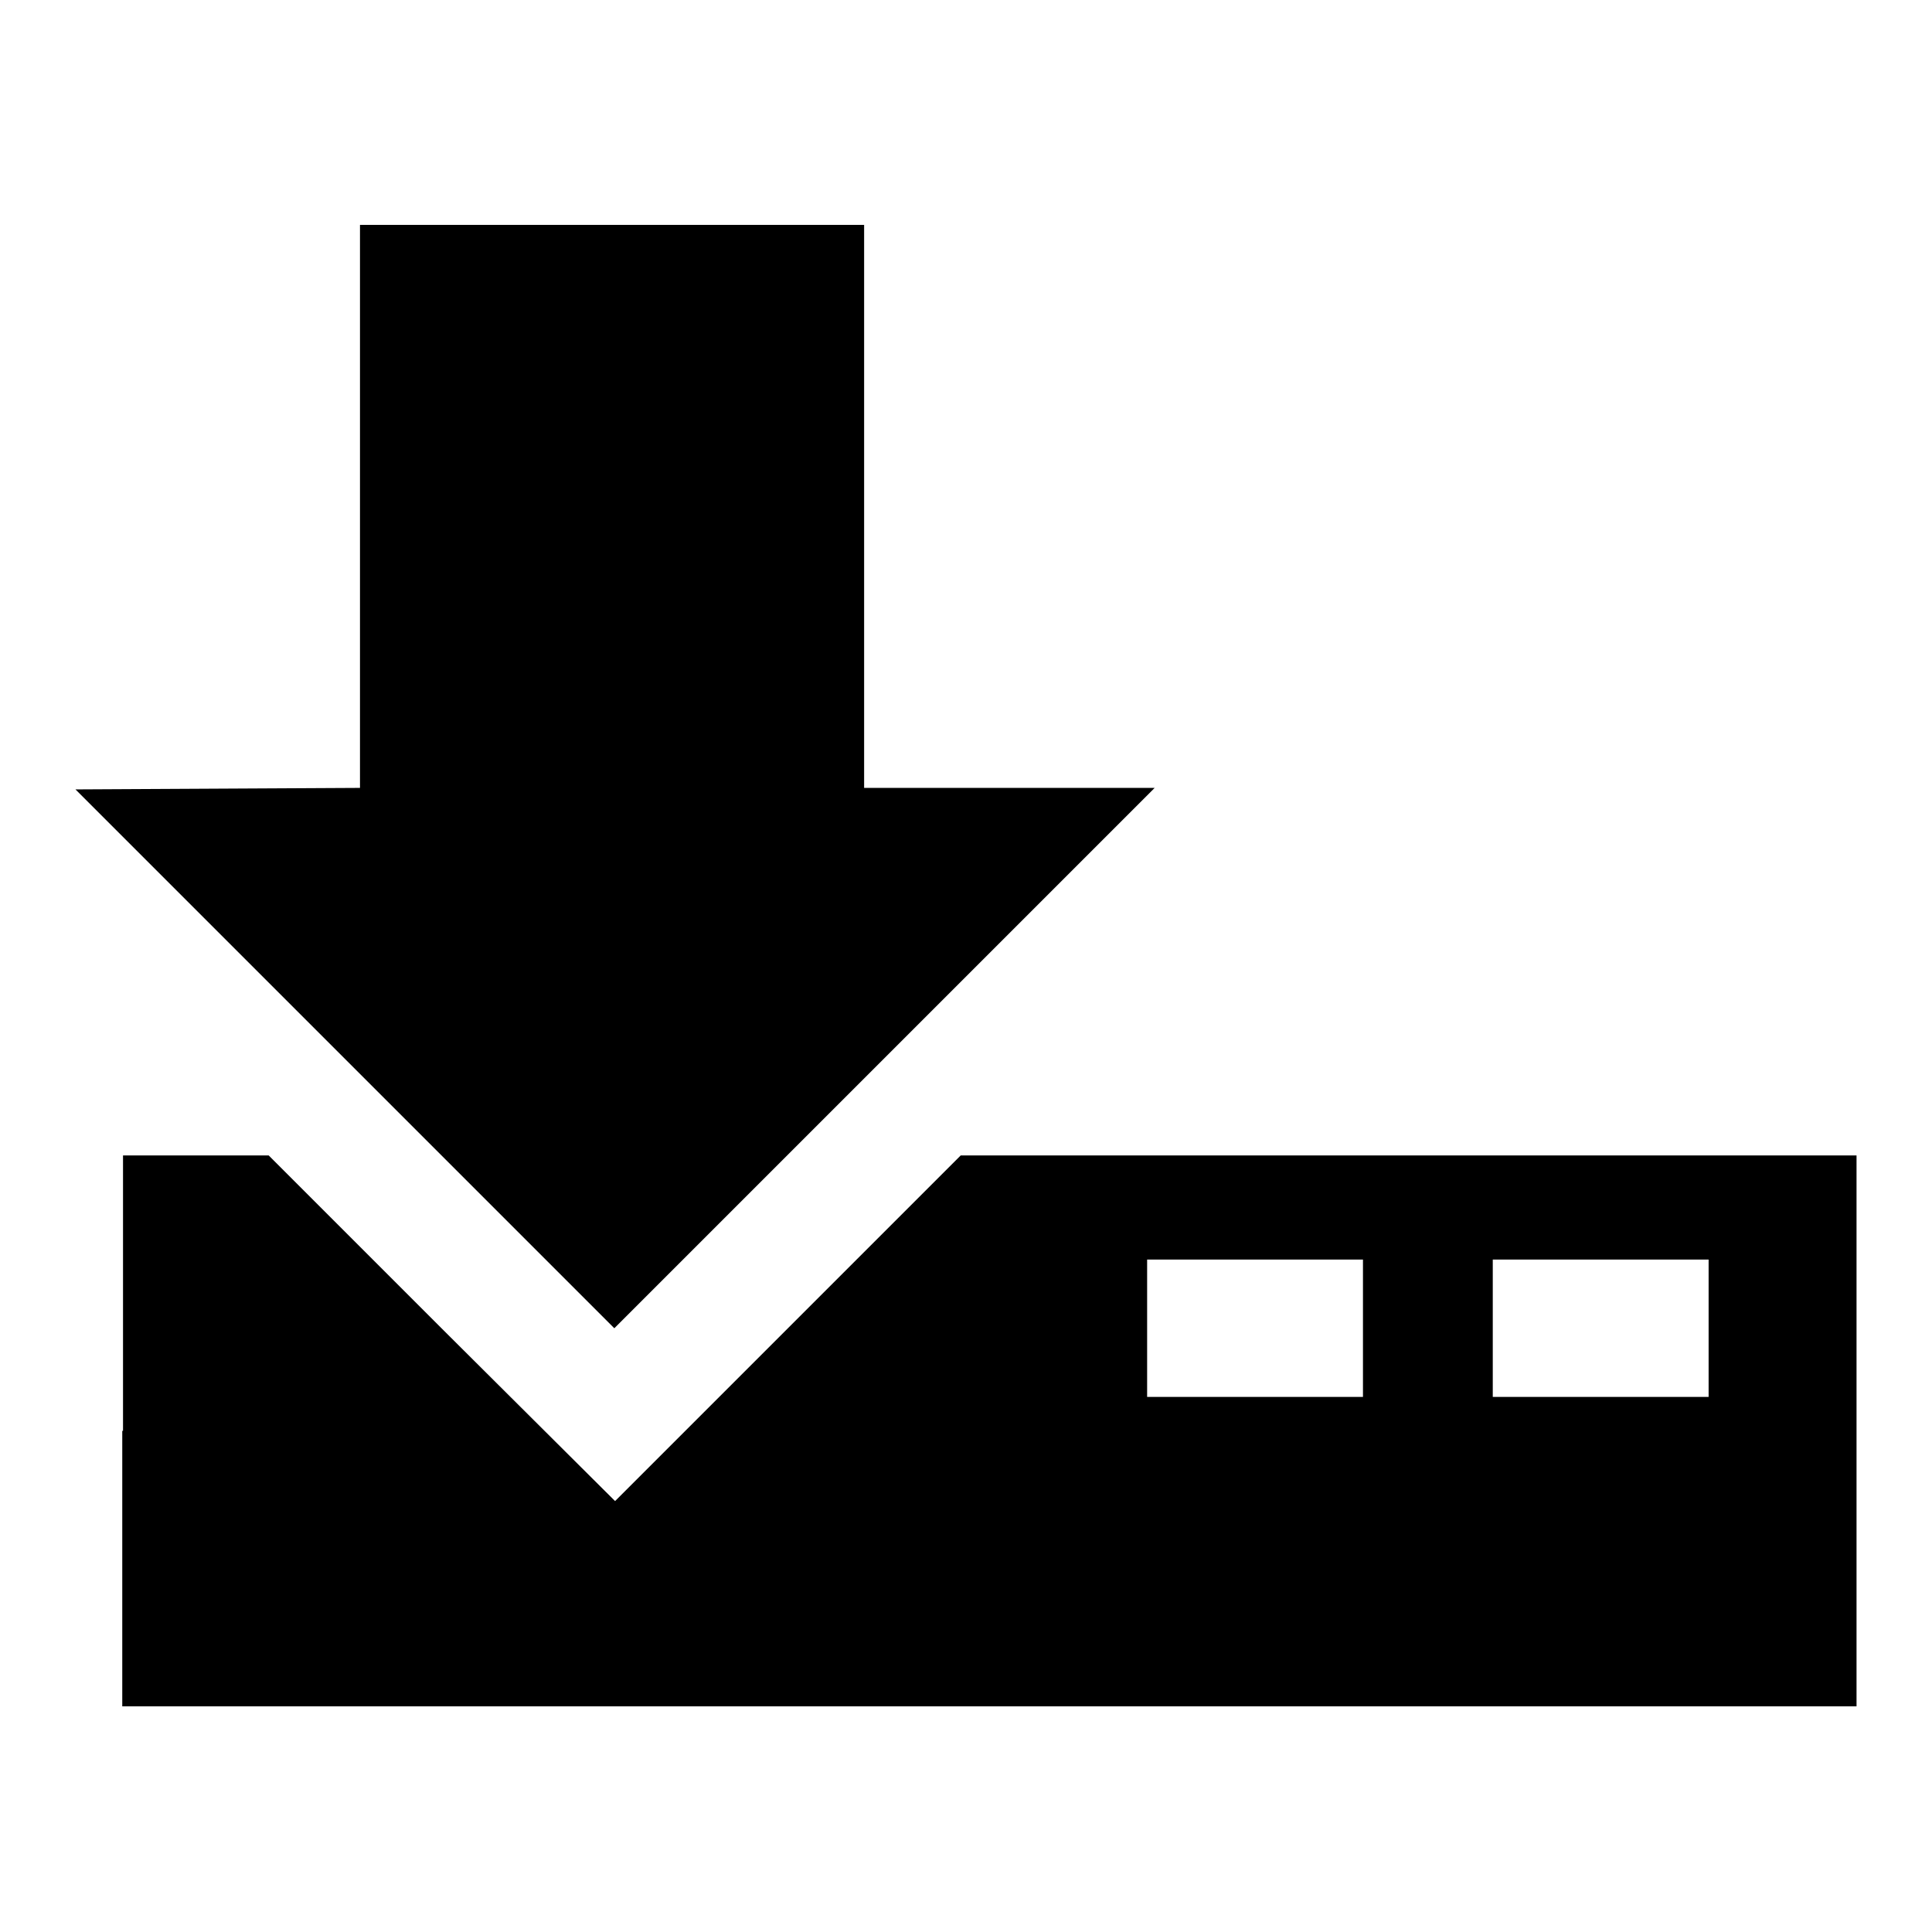 <?xml version="1.0" encoding="utf-8"?>
<!-- Svg Vector Icons : http://www.onlinewebfonts.com/icon -->
<!DOCTYPE svg PUBLIC "-//W3C//DTD SVG 1.1//EN" "http://www.w3.org/Graphics/SVG/1.1/DTD/svg11.dtd">
<svg version="1.1" xmlns="http://www.w3.org/2000/svg" xmlns:xlink="http://www.w3.org/1999/xlink" x="0px" y="0px" viewBox="0 0 256 256" enable-background="new 0 0 256 256" xml:space="preserve">
<g><g><g><path fill="#000000" d="M47.7,67.1v37.3l-18.9,0.1L10,104.6l35.7,35.7L81.4,176l35.8-35.8l35.8-35.8h-19.3h-19.2V67.1V29.8H81.2H47.7V67.1z"/><path fill="#000000" d="M16.2,189.6v36.5h114.9H246v-36.5v-36.5h-59.4h-59.3L104.4,176l-22.9,22.9L58.5,176l-22.9-22.9h-9.7h-9.6V189.6z M180.6,176v9.1h-14.3h-14.3V176v-9.1h14.3h14.3V176z M226.4,176v9.1h-14.3h-14.3V176v-9.1h14.3h14.3V176z"/></g></g></g>
</svg>